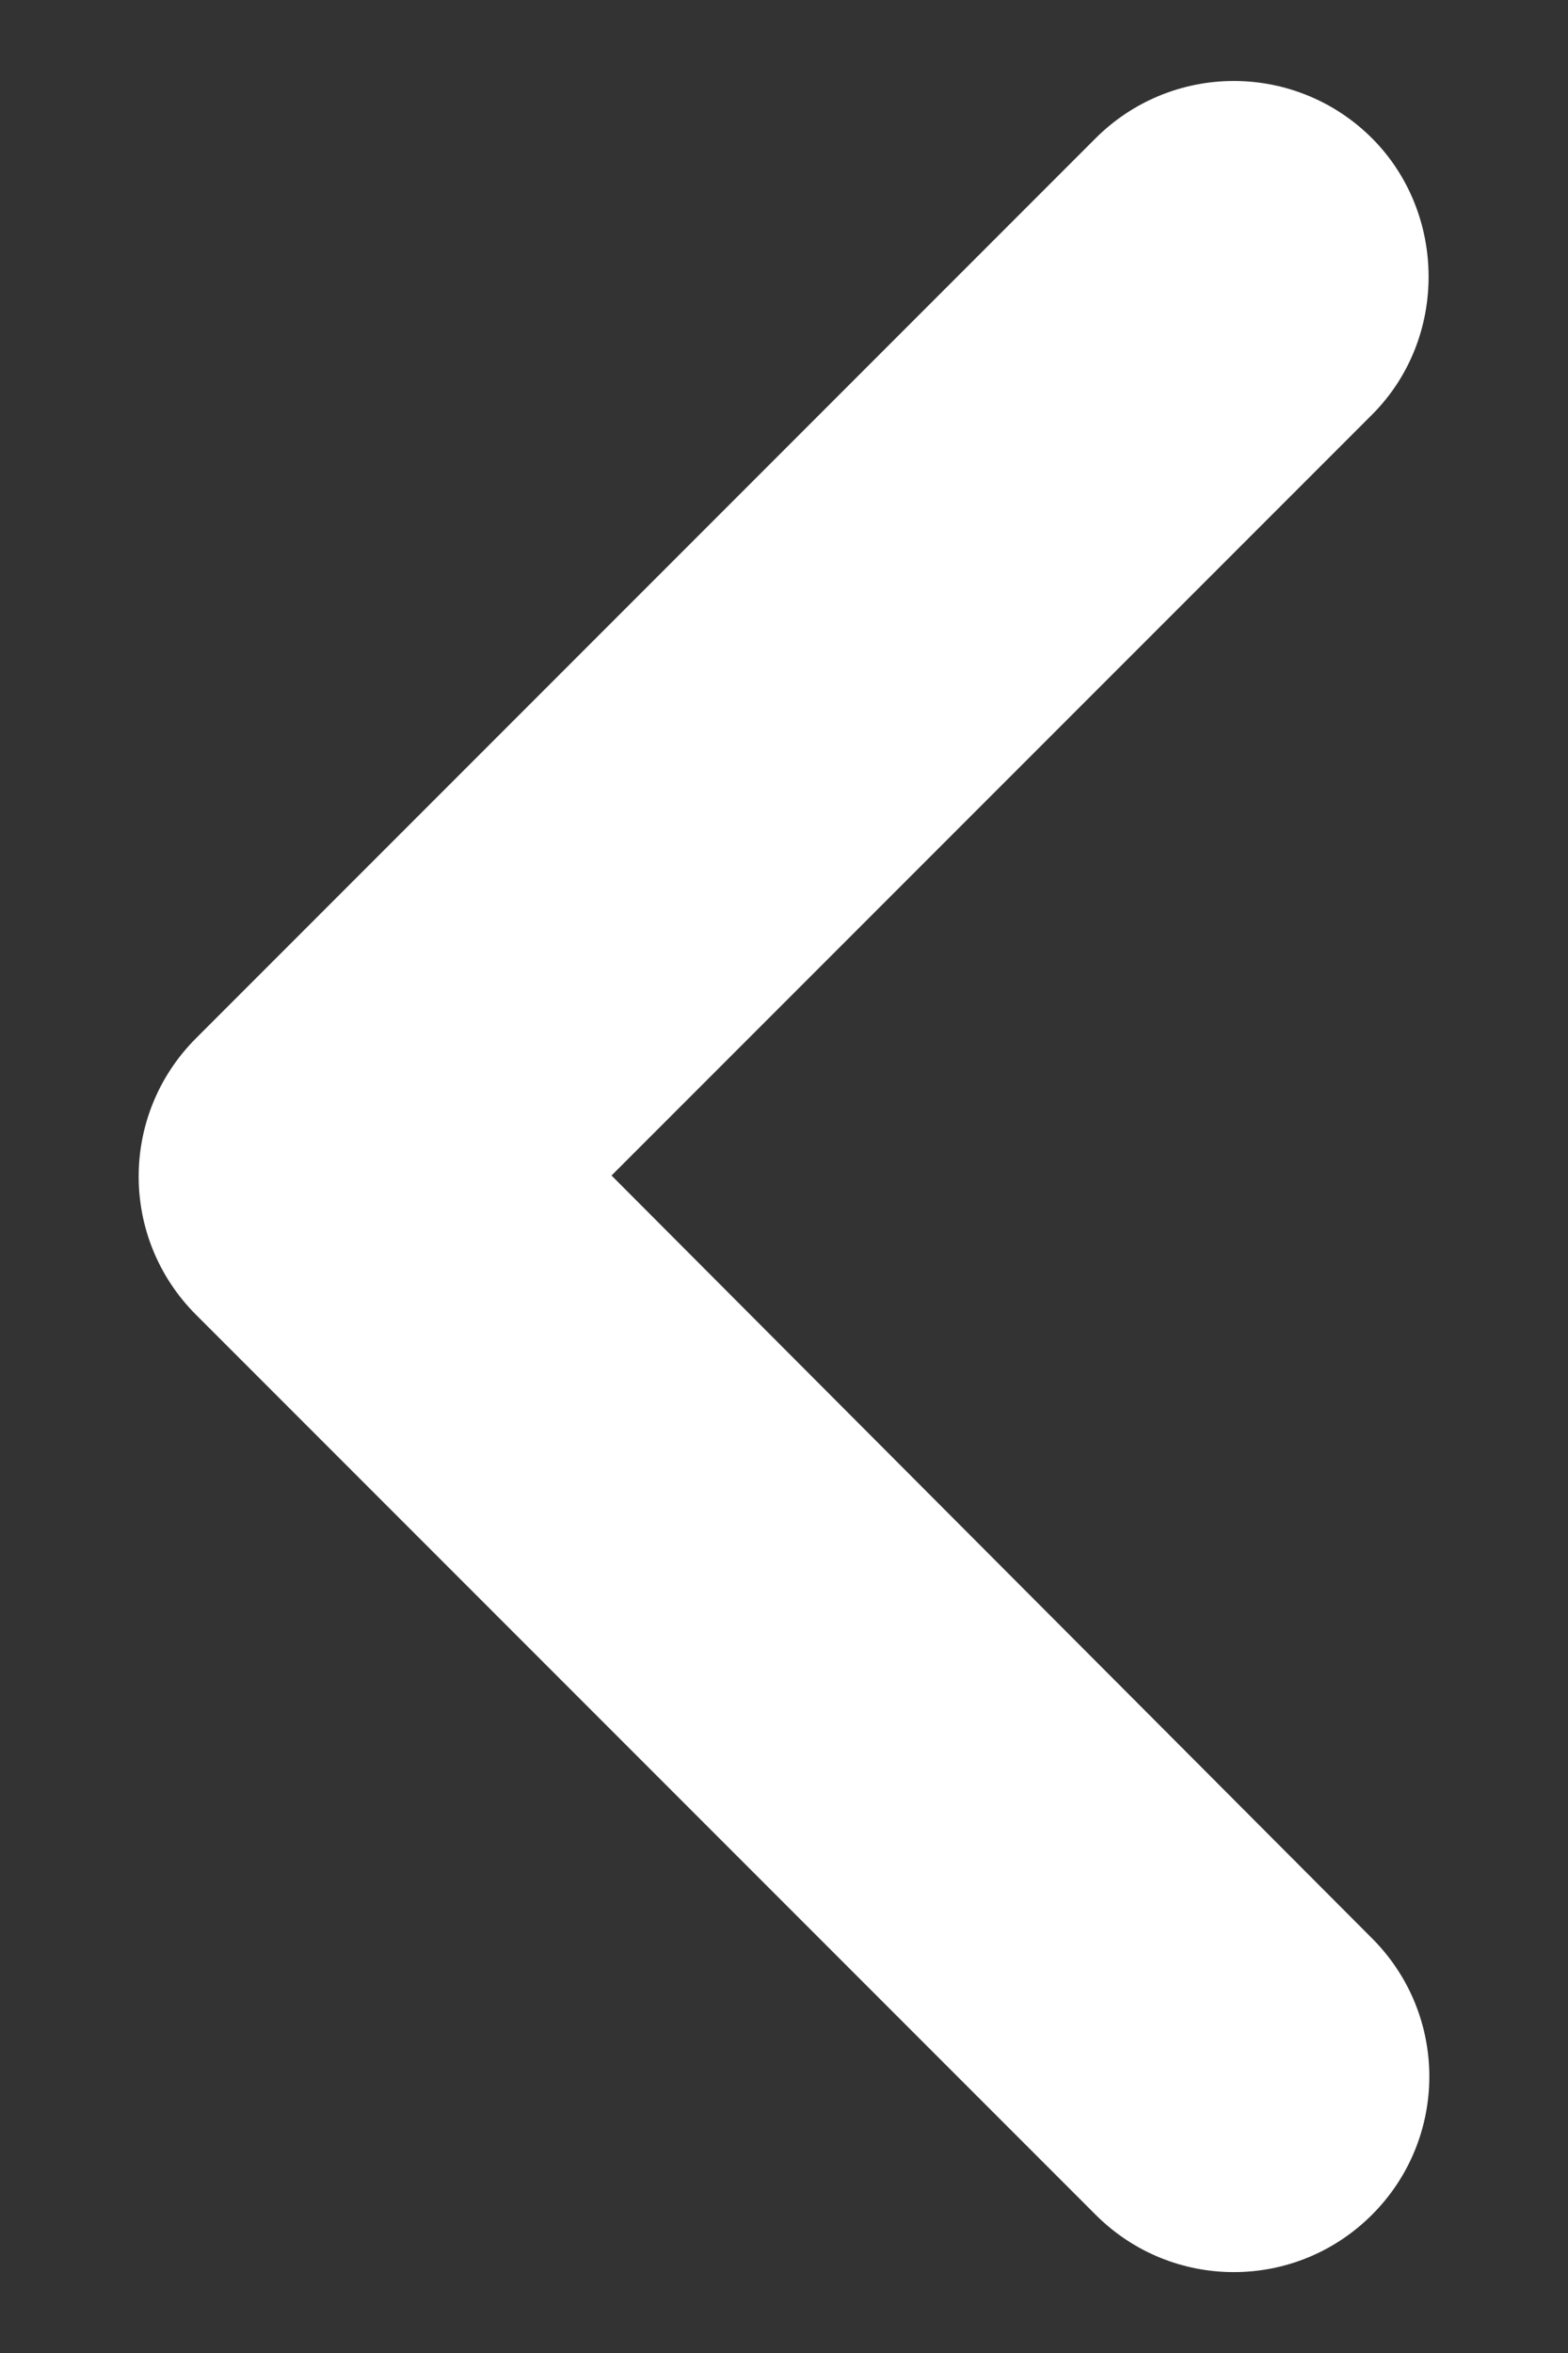 <svg width="8" height="12" viewBox="0 0 8 12" fill="none" xmlns="http://www.w3.org/2000/svg">
<rect x="0" y="0" width="8" height="12" fill="#333333" stroke="none"/>
<path d="M7 0.705C6.813 0.518 6.56 0.413 6.295 0.413C6.03 0.413 5.777 0.518 5.59 0.705L1 5.295C0.61 5.685 0.61 6.315 1 6.705L5.59 11.295C5.98 11.685 6.61 11.685 7 11.295C7.39 10.905 7.39 10.275 7 9.885L3.12 5.995L7 2.115C7.39 1.725 7.38 1.085 7 0.705Z" fill="white"/>
</svg>